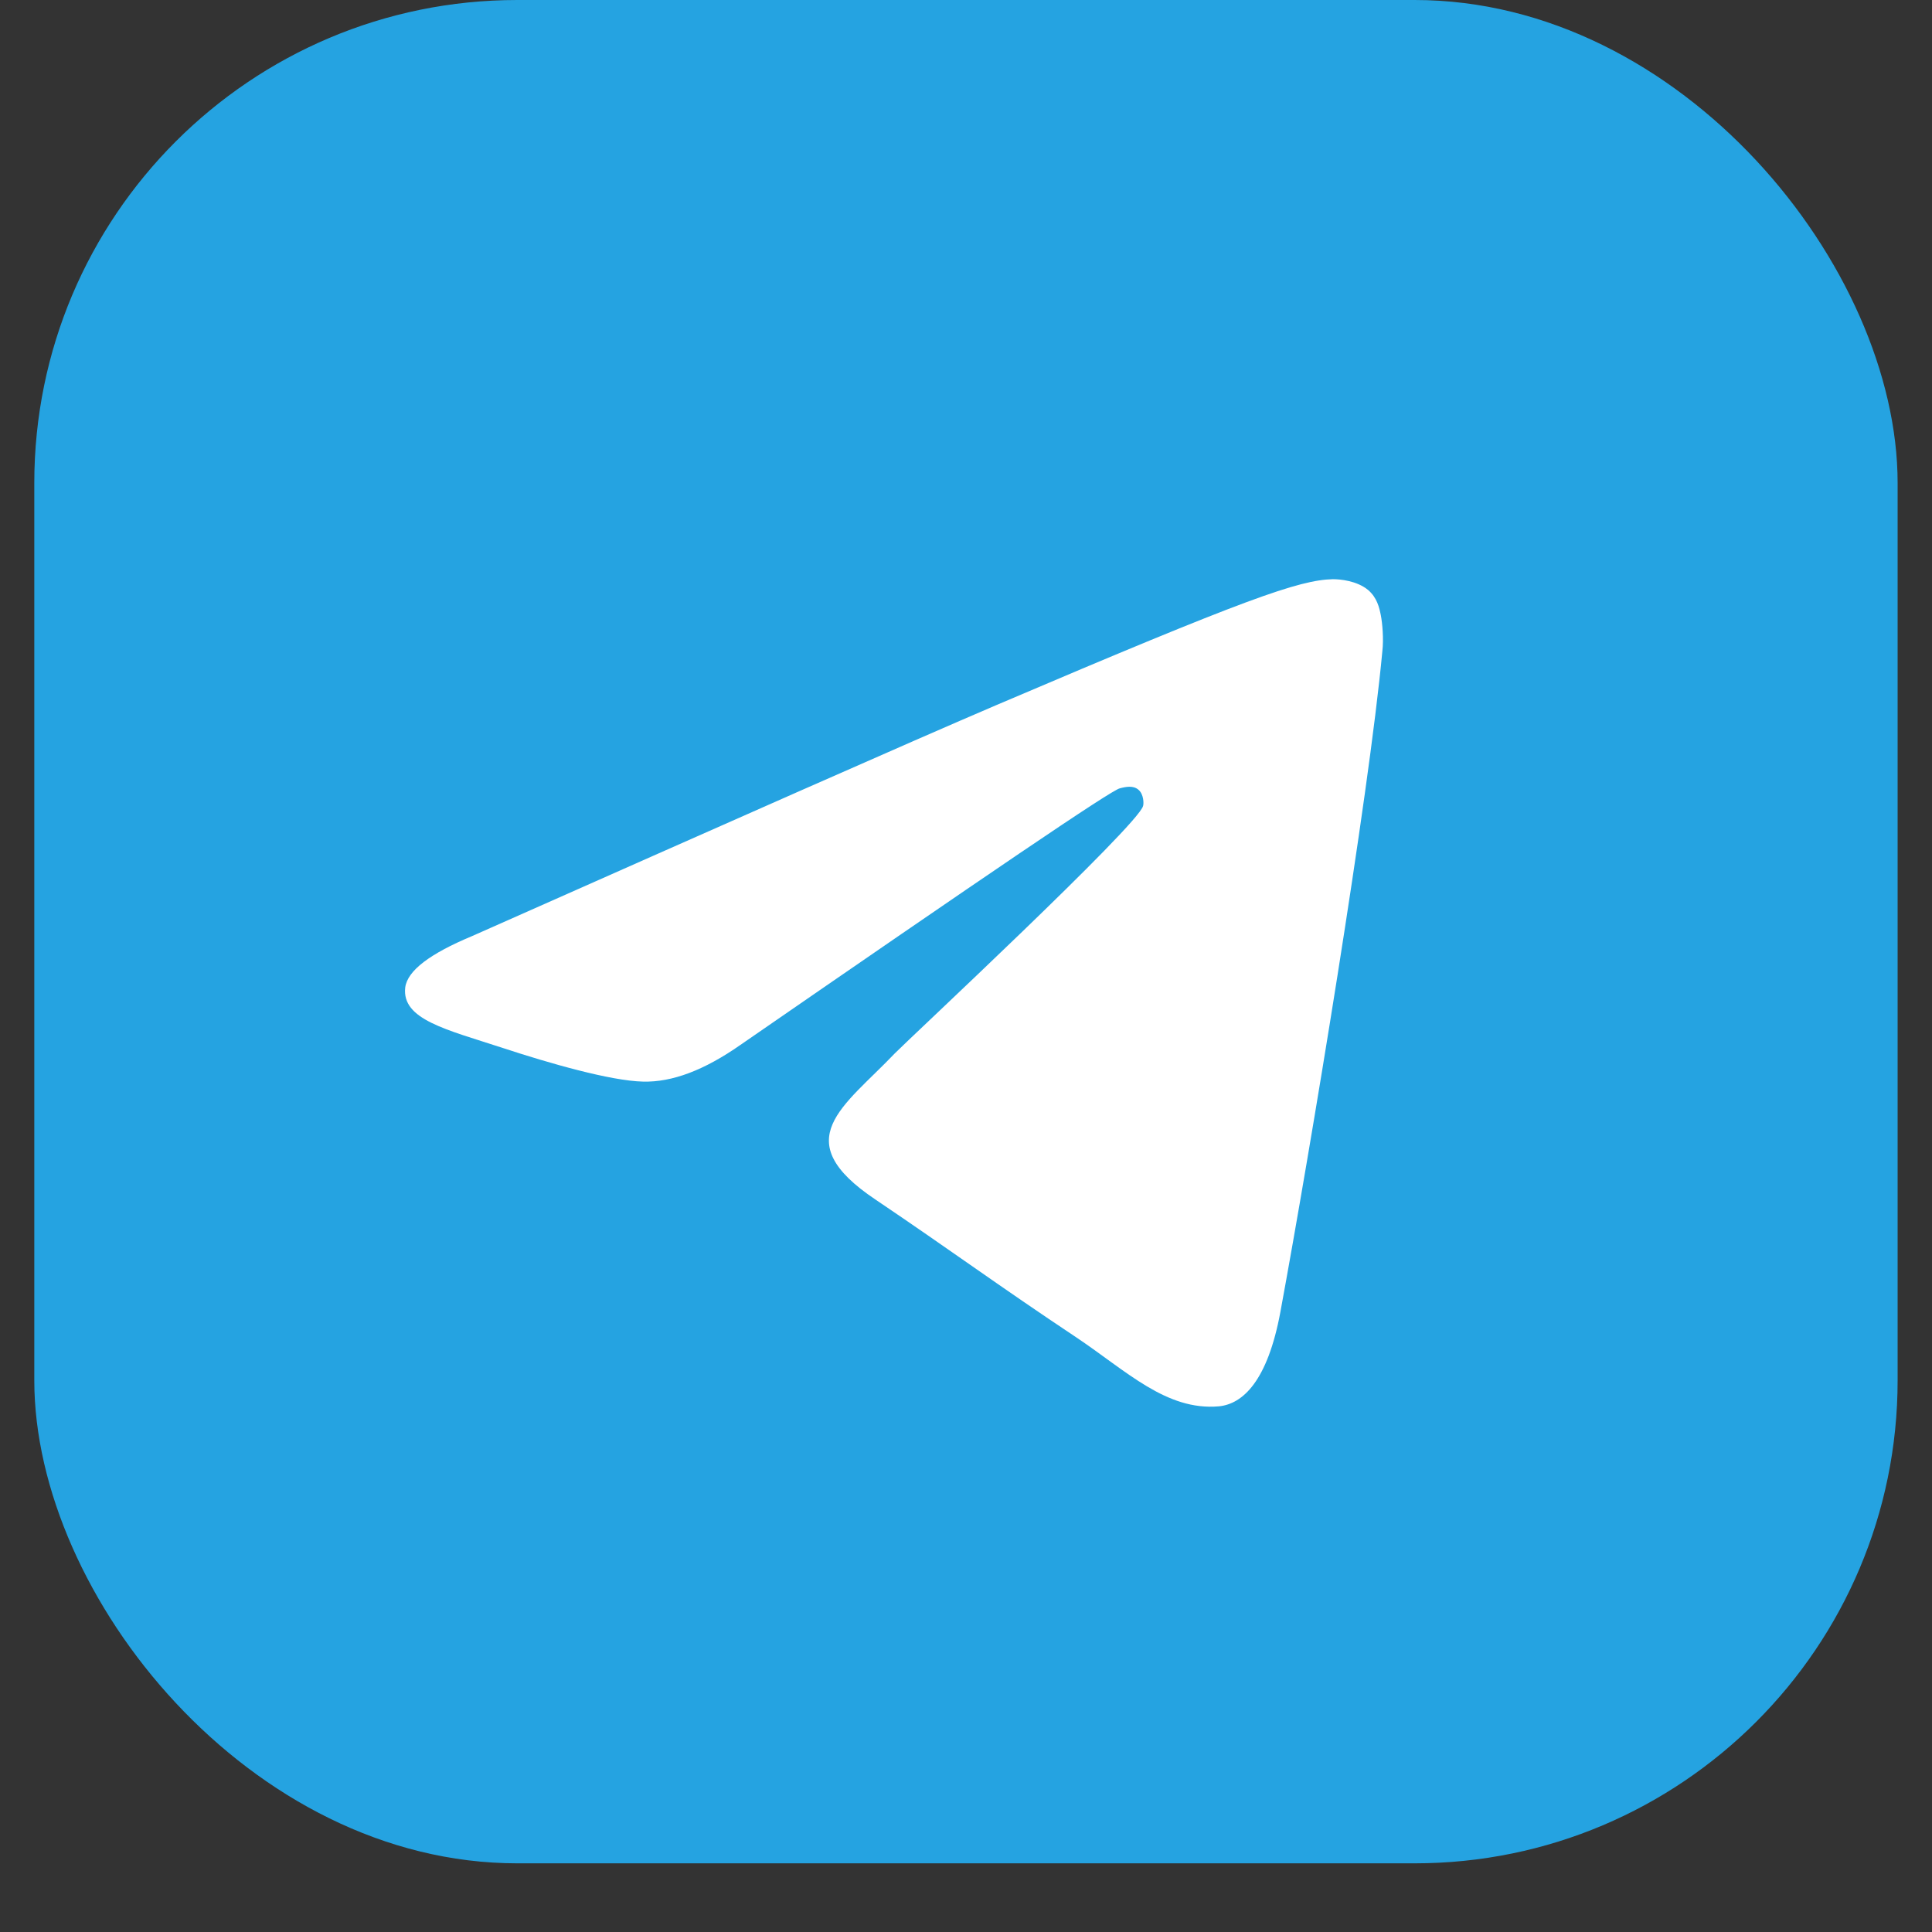 <?xml version="1.0" encoding="UTF-8"?> <svg xmlns="http://www.w3.org/2000/svg" width="24" height="24" viewBox="0 0 24 24" fill="none"><rect x="0" y="0" width="24" height="24" fill="#333333" stroke="none"/> <rect x="0.426" width="23.147" height="23.147" rx="6" fill="#25A3E1"></rect> <path fill-rule="evenodd" clip-rule="evenodd" d="M5.863 11.629C9.123 10.183 11.294 9.222 12.384 8.756C15.486 7.433 16.138 7.205 16.557 7.195C16.65 7.195 16.855 7.214 16.995 7.329C17.106 7.424 17.134 7.547 17.153 7.642C17.172 7.738 17.19 7.937 17.172 8.09C17.004 9.897 16.277 14.283 15.905 16.3C15.746 17.156 15.439 17.441 15.141 17.47C14.489 17.527 13.995 17.032 13.371 16.614C12.384 15.957 11.834 15.548 10.875 14.901C9.766 14.159 10.483 13.75 11.117 13.084C11.284 12.913 14.144 10.249 14.2 10.011C14.209 9.983 14.209 9.869 14.144 9.812C14.079 9.754 13.986 9.773 13.911 9.793C13.809 9.812 12.244 10.877 9.198 12.98C8.751 13.293 8.35 13.446 7.987 13.436C7.586 13.427 6.822 13.208 6.245 13.018C5.546 12.789 4.987 12.666 5.034 12.266C5.062 12.057 5.341 11.847 5.863 11.629Z" fill="white"></path> </svg> 